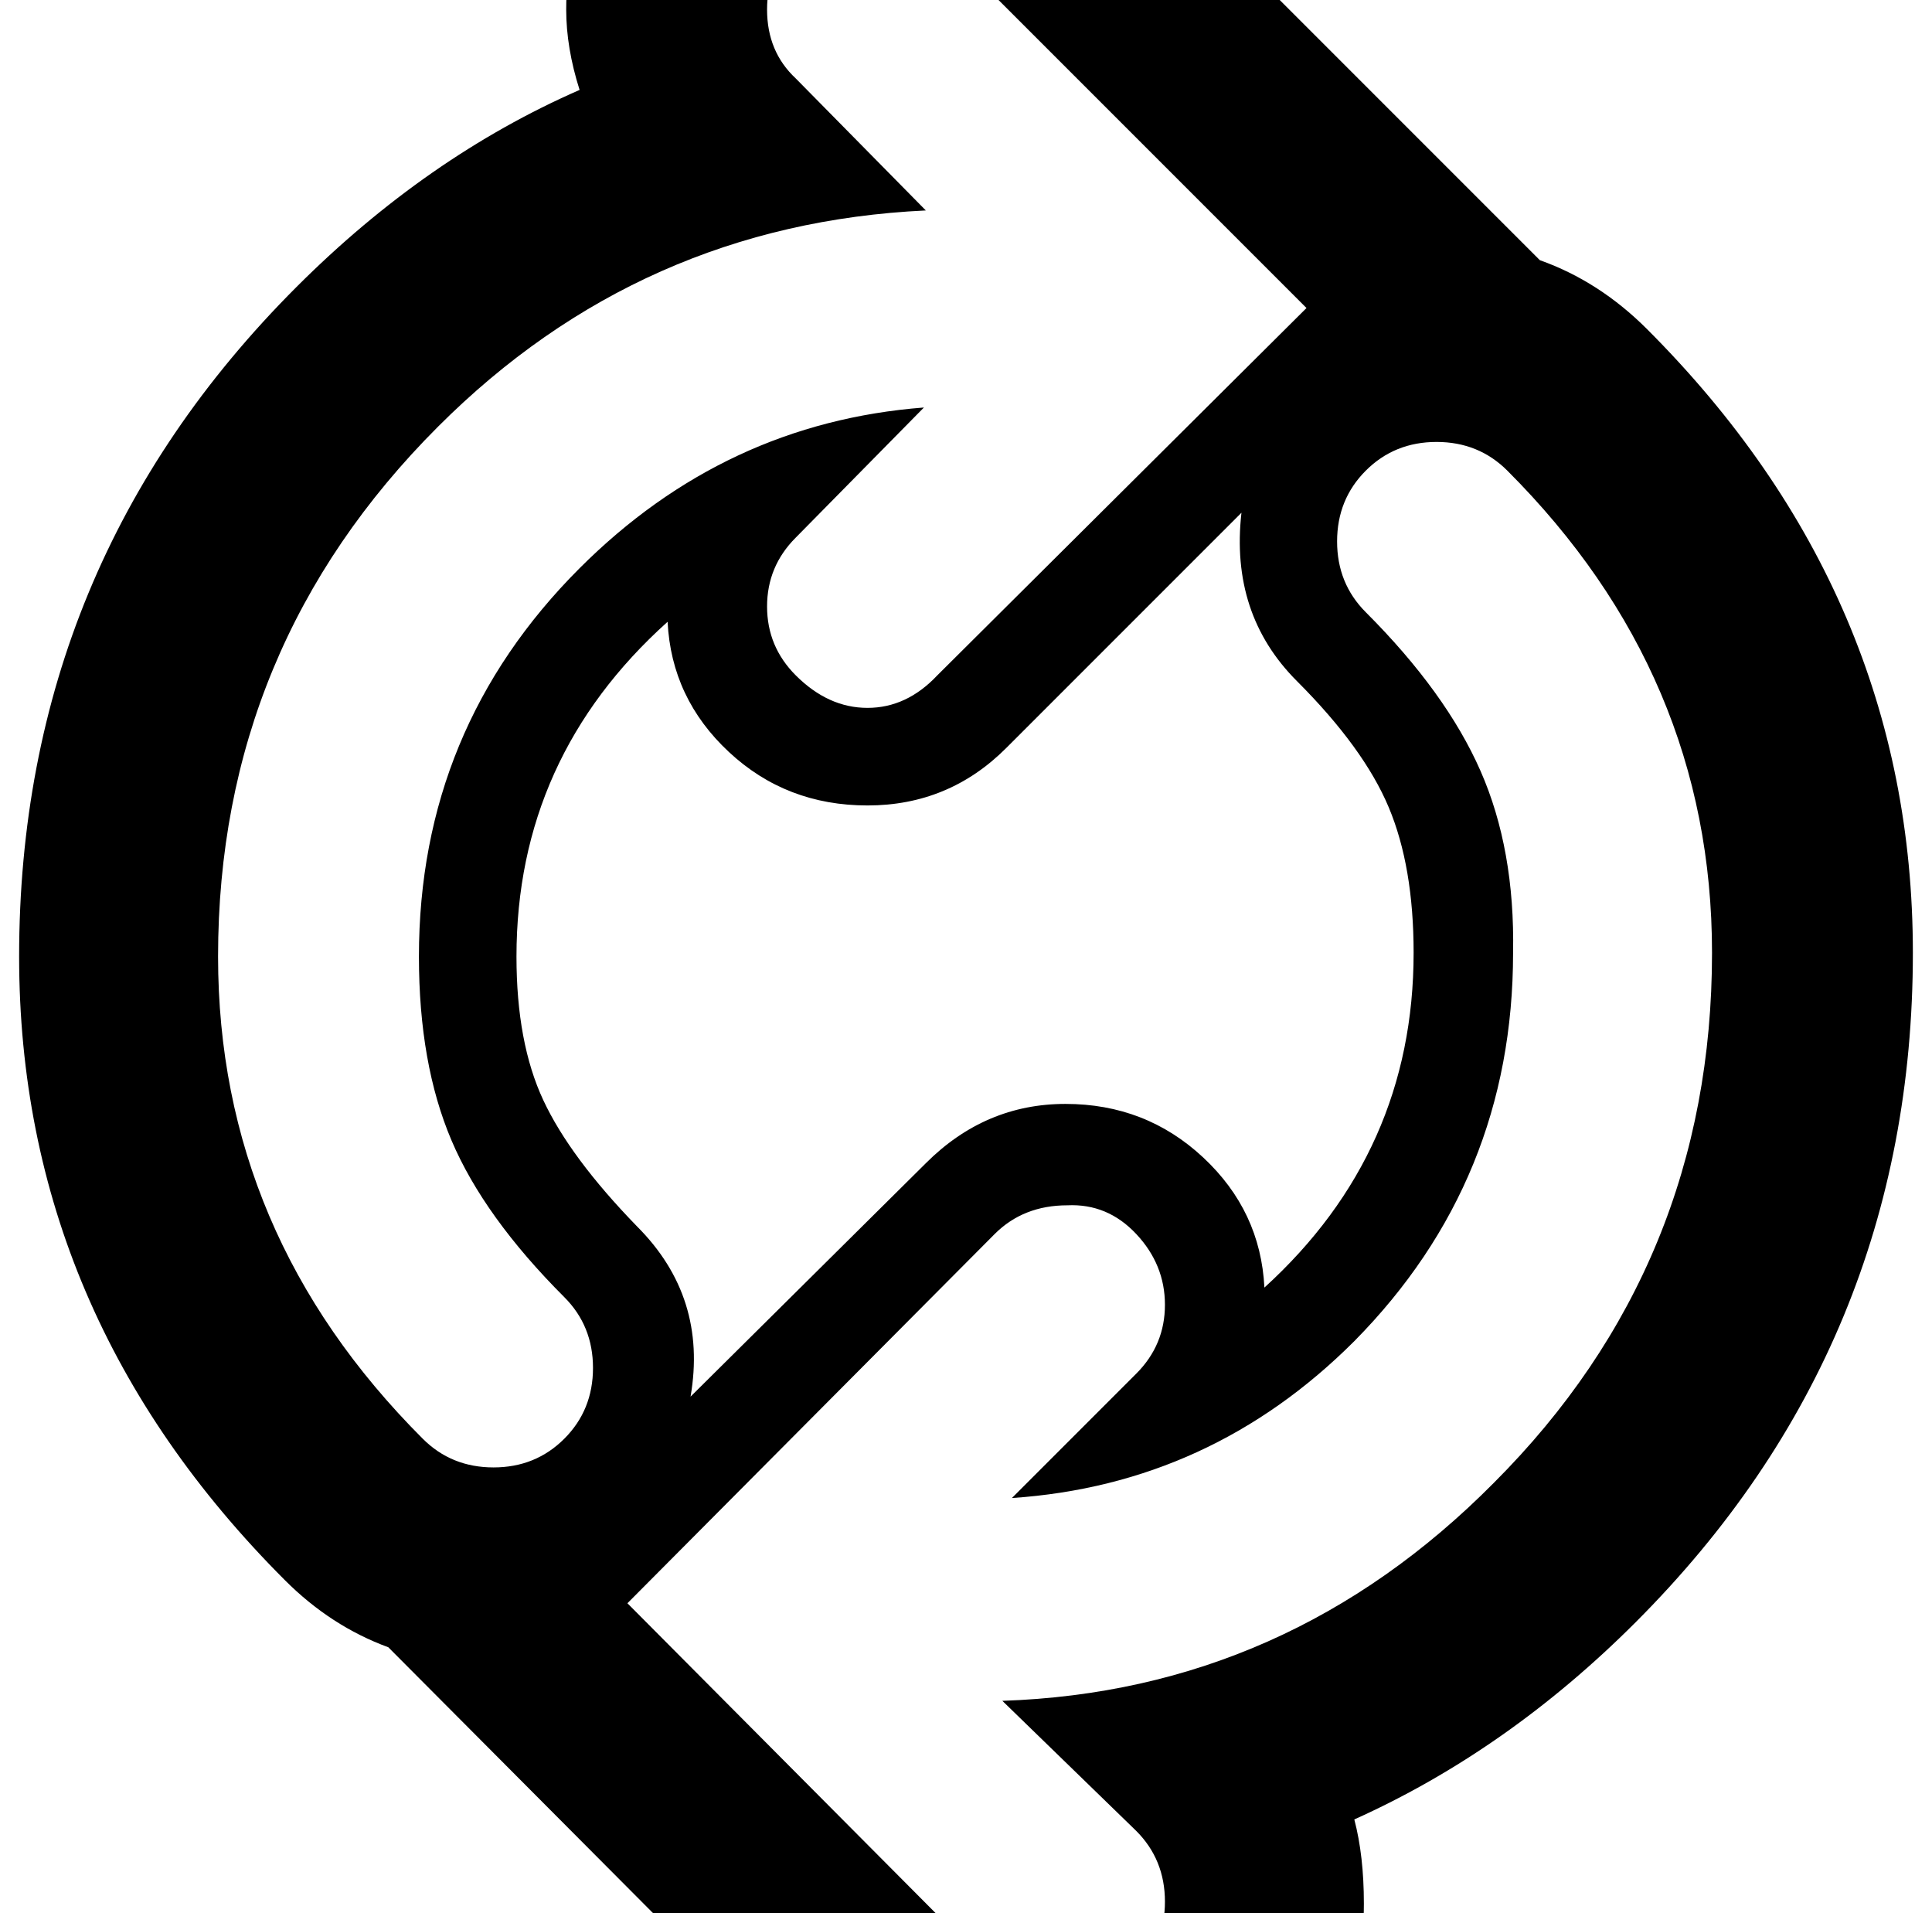 <?xml version="1.0" standalone="no"?>
<!DOCTYPE svg PUBLIC "-//W3C//DTD SVG 1.1//EN" "http://www.w3.org/Graphics/SVG/1.1/DTD/svg11.dtd" >
<svg xmlns="http://www.w3.org/2000/svg" xmlns:xlink="http://www.w3.org/1999/xlink" version="1.1" viewBox="-10 0 1010 1000">
   <path fill="currentColor"
d="M286 5q0 -64 47 -110t110 -47q65 0 111 47l241 241q31 11 56 36q139 139 139 326q0 205 -145 350q-67 67 -147 103q5 19 5 44q0 64 -46 110t-110 46t-111 -46l-243 -244q-30 -11 -54 -35q-139 -139 -139 -326q0 -205 145 -350q68 -68 148 -103q-7 -22 -7 -42zM514 889
q149 -5 257 -114q114 -114 114 -277q0 -145 -107 -252q-15 -15 -37 -15t-37 15t-15 37t15 37q42 42 60 83t17 95q0 119 -83 203q-75 75 -179 82l65 -65q15 -15 15 -36t-15 -37t-36 -15q-23 0 -38 15l-192 193l192 193q15 15 37 15t37 -15t15 -37t-15 -37zM474 110
q-149 7 -255 113q-115 115 -115 277q0 145 107 252q15 15 37 15t37 -15t15 -37t-15 -37q-42 -42 -59 -82t-17 -96q0 -119 84 -203q76 -76 180 -84l-67 68q-15 15 -15 36t15 36q17 17 37.5 17t36.5 -17l193 -192l-193 -193q-16 -16 -36.5 -16t-37.5 16q-15 15 -15 37t15 36z
M339 325q-79 71 -79 175q0 45 14 75t49 66q37 37 28 89l123 -122q31 -31 73 -31t72 28t32 68q78 -71 78 -175q0 -45 -13 -76t-48 -66t-29 -88l-123 123q-30 30 -72.5 30t-72.5 -28t-32 -68z" />
</svg>
